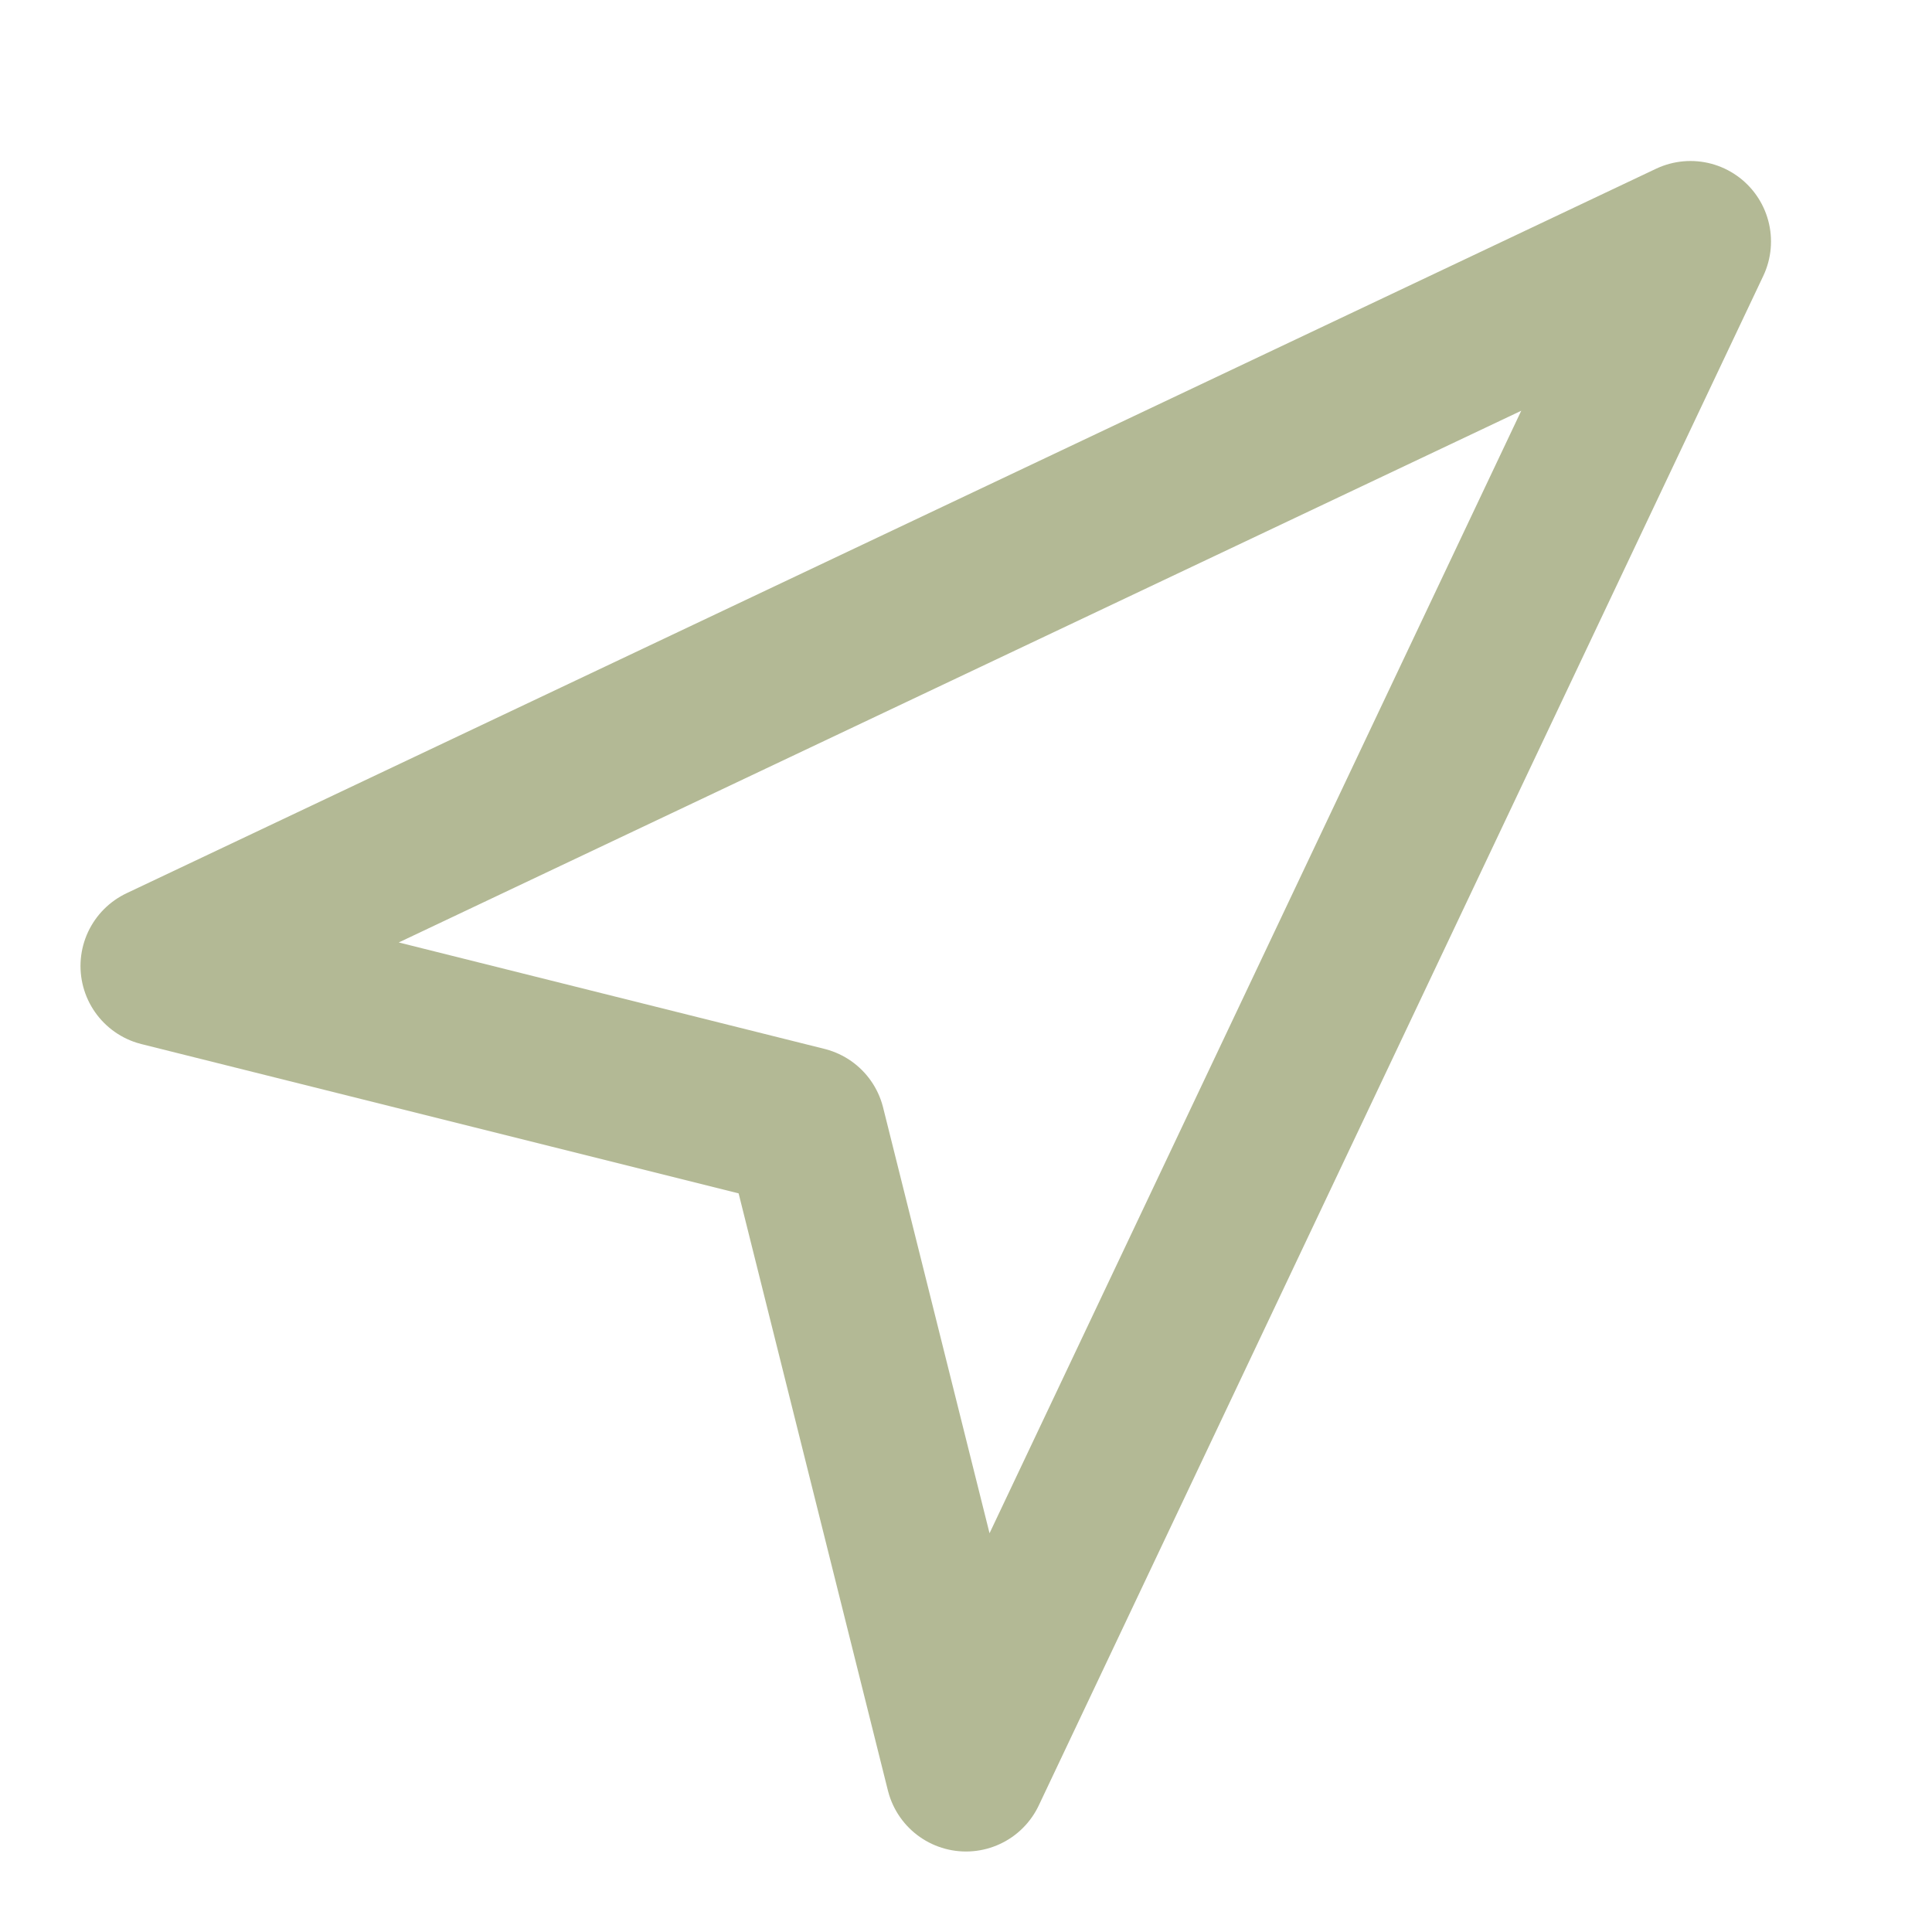 <?xml version="1.0" encoding="UTF-8"?> <svg xmlns="http://www.w3.org/2000/svg" width="24" height="24" viewBox="0 0 24 24" fill="none"><path fill-rule="evenodd" clip-rule="evenodd" d="M2 12L21 3L12 22L10 14L2 12Z" stroke="#B3B995" stroke-width="2" stroke-linecap="round" stroke-linejoin="round"></path></svg> 